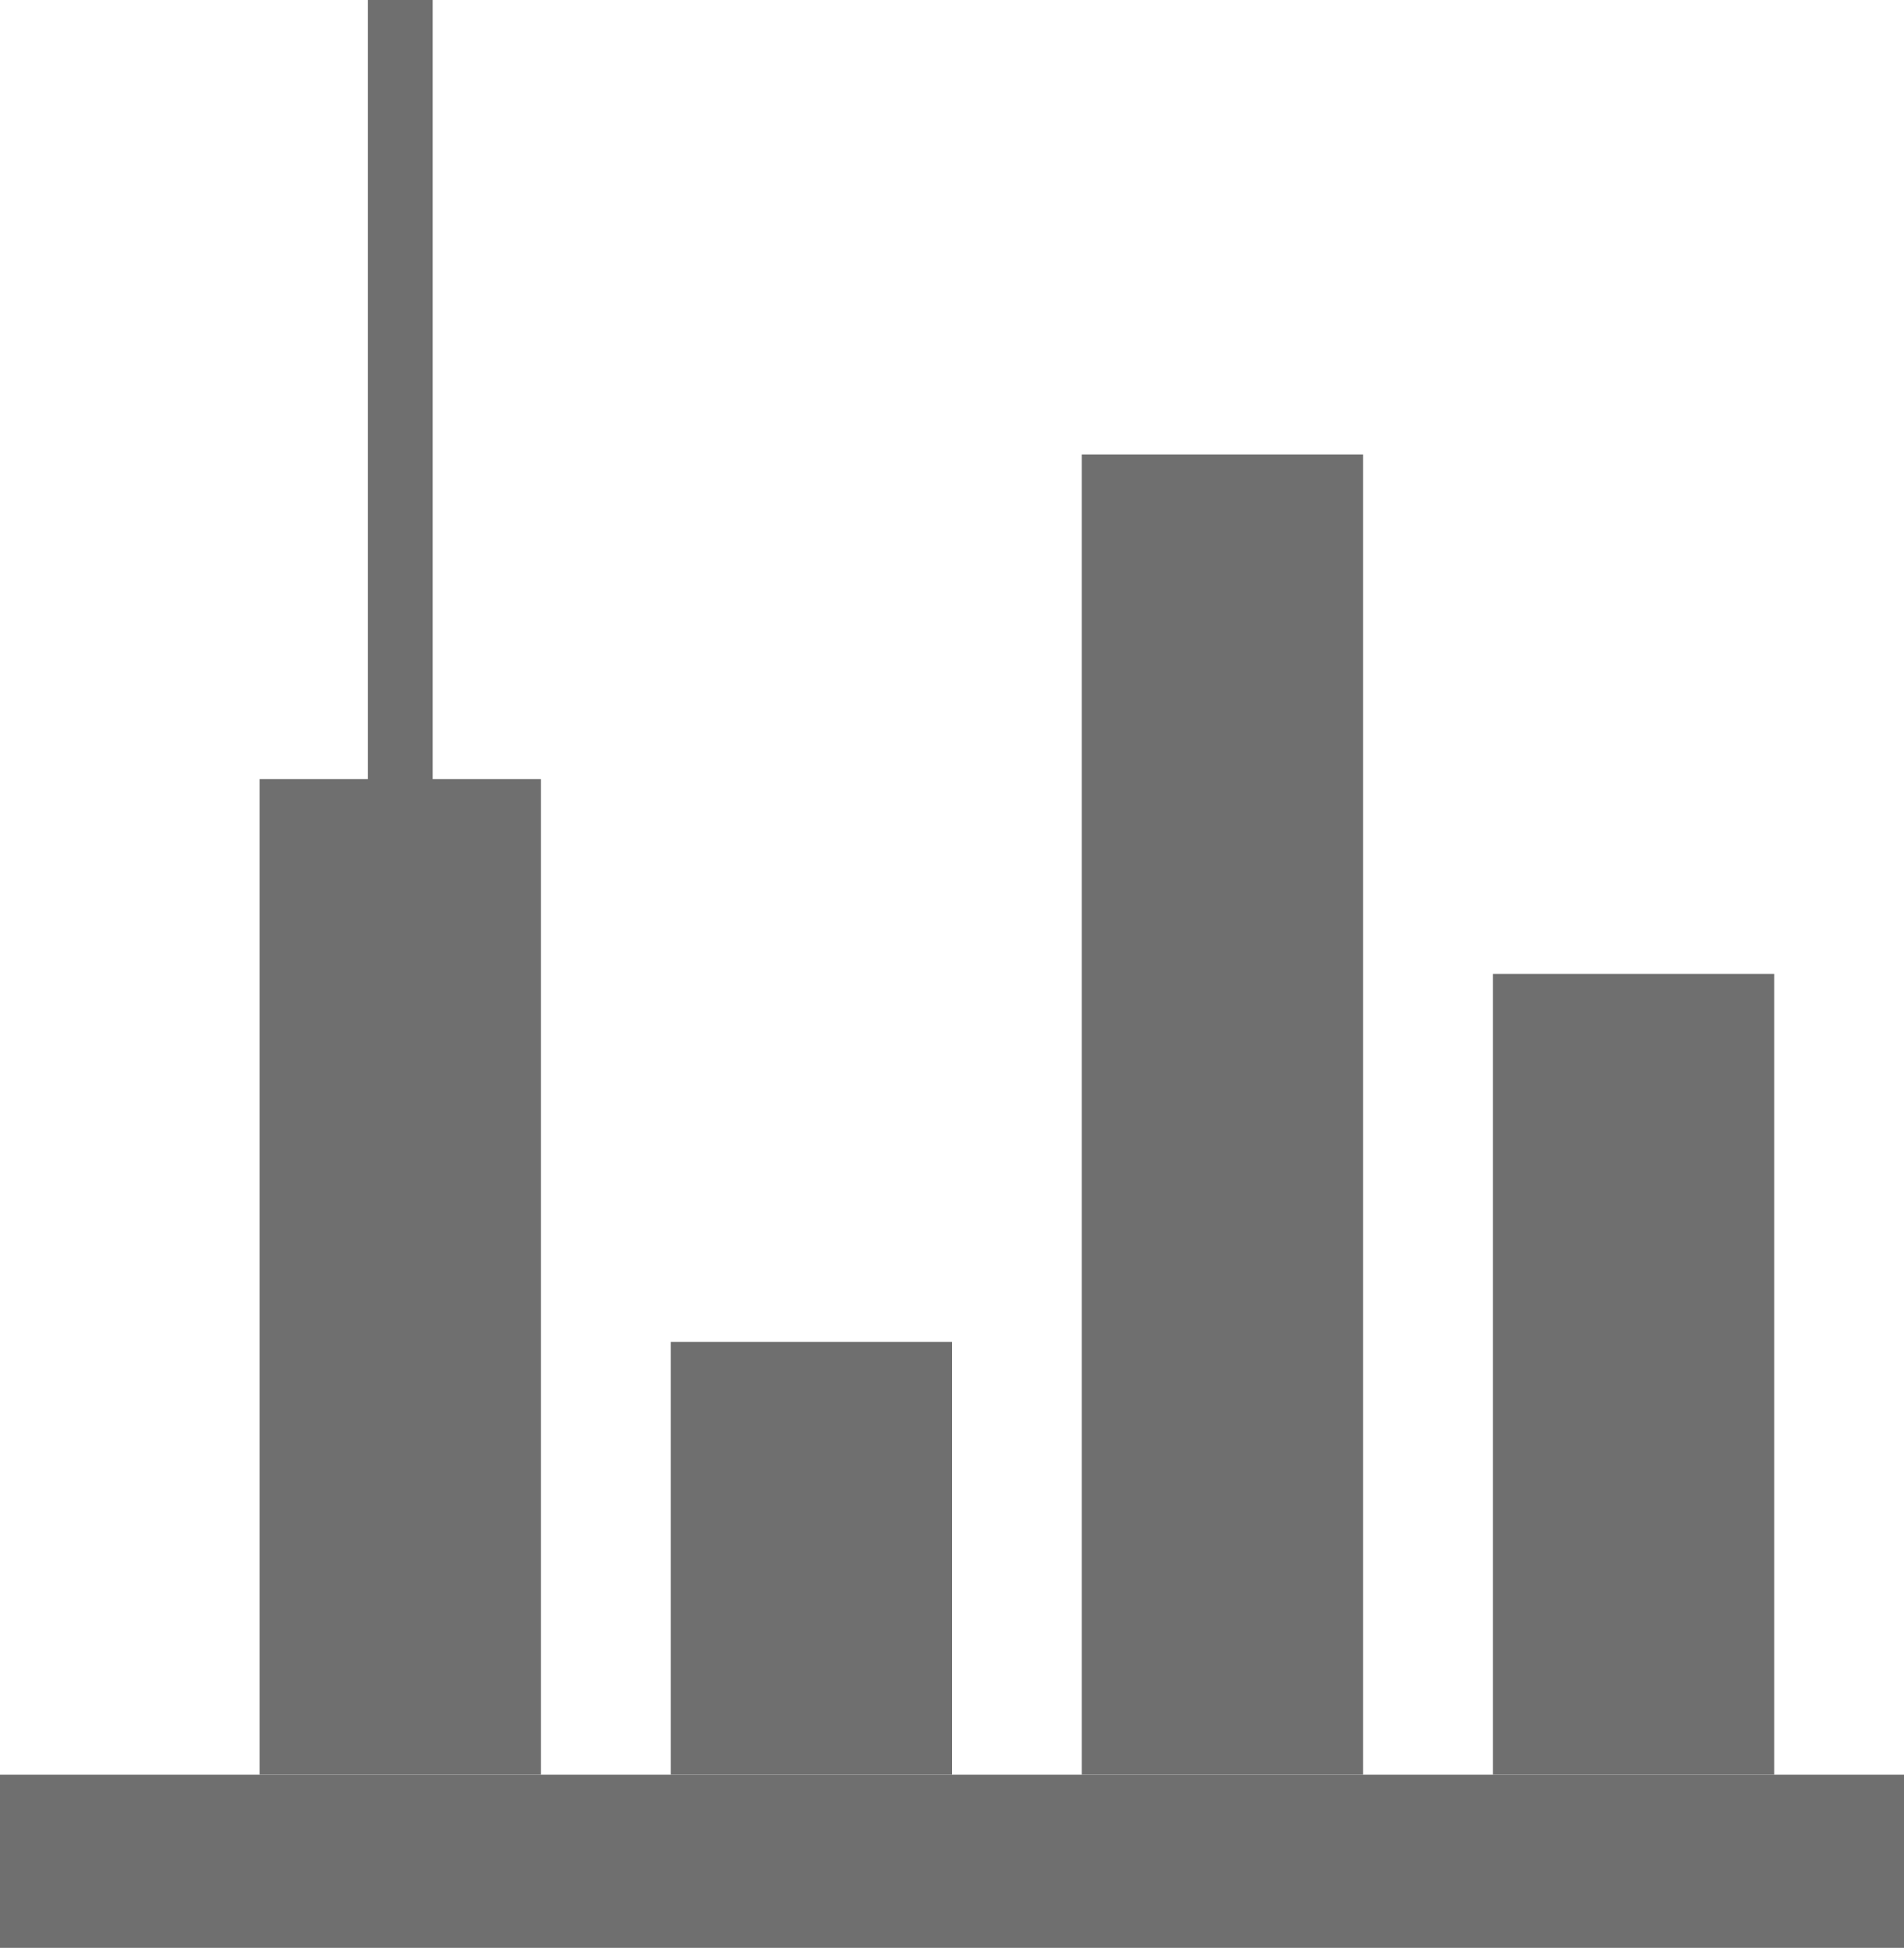 <svg width="88" height="90" viewBox="0 0 88 90" fill="none" xmlns="http://www.w3.org/2000/svg">
<rect y="82" width="88" height="8" fill="#6F6F6F"/>
<rect x="12" y="36" width="13" height="46" fill="#6F6F6F"/>
<rect x="31" y="62" width="13" height="20" fill="#6F6F6F"/>
<rect x="50" y="21" width="13" height="61" fill="#6F6F6F"/>
<rect x="69" y="45" width="13" height="37" fill="#6F6F6F"/>
<rect x="17" width="3" height="45" fill="#6F6F6F"/>
</svg>
